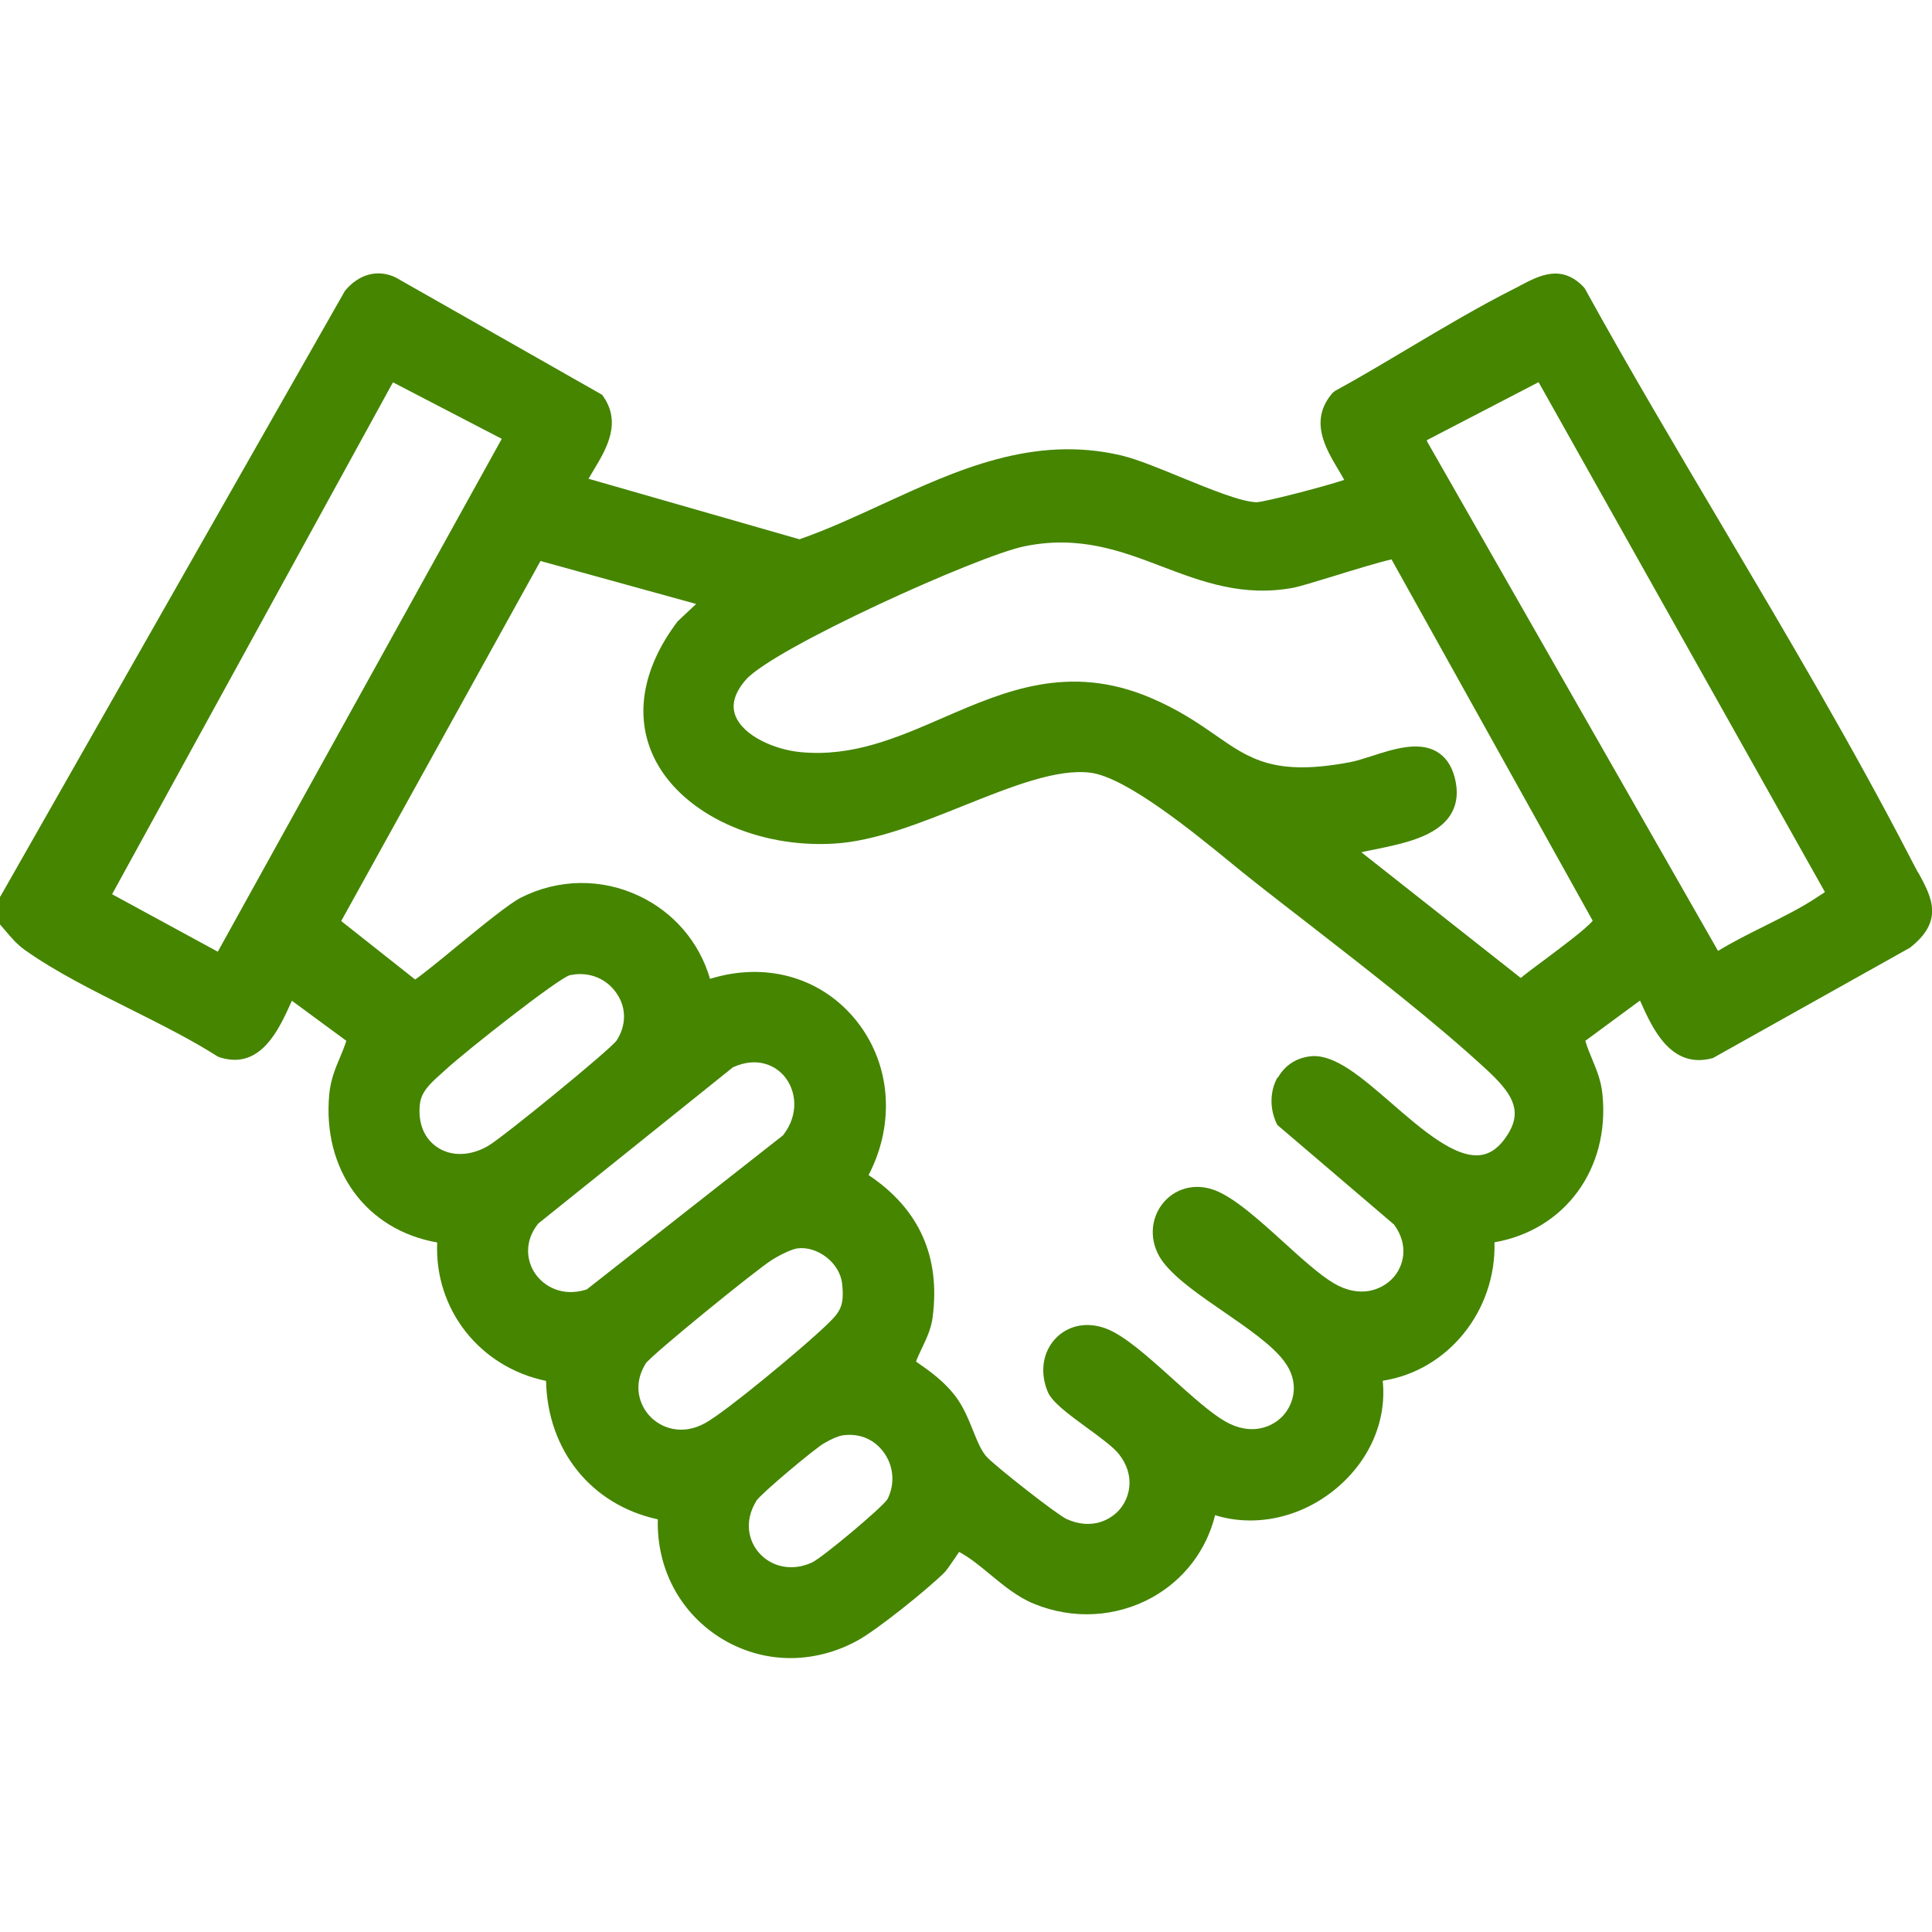 <svg width="120" height="120" viewBox="0 0 120 120" fill="none" xmlns="http://www.w3.org/2000/svg">
<g clip-path="url(#clip0_14845_1095)">
<path d="M119.147 54.223C119.038 54.025 118.929 53.817 118.82 53.608L118.681 53.341C115.091 46.389 110.965 39.426 106.979 32.683C104.122 27.853 101.157 22.864 98.45 17.945L98.38 17.846C97.002 16.379 95.593 17.122 94.463 17.717C94.314 17.797 94.175 17.876 94.026 17.945C91.845 19.046 89.643 20.355 87.521 21.615C86.003 22.517 84.446 23.45 82.919 24.283L82.78 24.392C81.293 26.098 82.314 27.813 83.137 29.192C83.256 29.4 83.385 29.598 83.494 29.807C82.225 30.233 78.535 31.185 78.04 31.195C77.058 31.165 75.114 30.362 73.388 29.658C71.97 29.073 70.631 28.527 69.65 28.289C64.185 27 59.425 29.192 54.813 31.314C53.127 32.088 51.392 32.891 49.656 33.496L36.555 29.737C36.654 29.559 36.774 29.37 36.883 29.182C37.676 27.863 38.658 26.217 37.398 24.521L24.575 17.232C23.484 16.716 22.324 16.994 21.431 18.055L0.069 55.602L0 55.711V57.417L0.367 57.843C0.694 58.23 1.031 58.636 1.527 58.993C3.451 60.362 5.802 61.532 8.063 62.663C9.937 63.605 11.871 64.567 13.517 65.618L13.636 65.668C16.175 66.491 17.326 63.942 18.089 62.246C18.099 62.217 18.119 62.187 18.129 62.157L21.511 64.646C21.402 65.003 21.253 65.341 21.114 65.688C20.826 66.362 20.539 67.056 20.45 67.969C20.013 72.679 22.75 76.398 27.154 77.172C26.975 81.327 29.792 84.917 33.917 85.77C34.007 90.094 36.734 93.476 40.859 94.369C40.78 97.364 42.178 100.071 44.648 101.668C46.007 102.541 47.544 102.987 49.091 102.987C50.489 102.987 51.917 102.63 53.246 101.906C54.486 101.231 57.56 98.752 58.641 97.691C58.79 97.542 58.998 97.235 59.326 96.759C59.415 96.63 59.494 96.501 59.574 96.392C60.238 96.749 60.853 97.255 61.498 97.79C62.331 98.475 63.184 99.189 64.225 99.615C66.645 100.607 69.322 100.458 71.564 99.218C73.527 98.127 74.936 96.293 75.471 94.111C77.931 94.874 80.717 94.289 82.879 92.544C85.041 90.798 86.142 88.289 85.884 85.76C89.931 85.136 92.936 81.427 92.826 77.162C97.2 76.398 99.997 72.6 99.531 67.969C99.451 67.126 99.164 66.451 98.896 65.797C98.737 65.41 98.579 65.043 98.469 64.646L101.861 62.147C101.861 62.147 101.881 62.187 101.891 62.207C102.645 63.893 103.795 66.441 106.393 65.717L118.631 58.864C120.774 57.188 119.98 55.731 119.147 54.194V54.223ZM31.17 27.248L13.527 59.112L6.962 55.542L24.407 23.747L31.17 27.258V27.248ZM113.355 55.394C113.296 55.453 113.187 55.522 113.117 55.562L112.86 55.731C111.898 56.375 110.737 56.95 109.607 57.516C108.625 58.002 107.623 58.508 106.711 59.063L88.631 27.407V27.337L95.564 23.737L113.336 55.383L113.355 55.394ZM79.349 66.917C78.853 67.8 78.853 68.931 79.339 69.873L86.588 76.061C87.55 77.38 87.164 78.669 86.529 79.364C85.835 80.127 84.456 80.673 82.82 79.691C81.957 79.175 80.826 78.154 79.736 77.162C78.238 75.803 76.681 74.395 75.461 73.929C74.212 73.453 72.912 73.81 72.149 74.841C71.365 75.912 71.425 77.37 72.297 78.461C73.121 79.493 74.539 80.465 76.036 81.496C77.474 82.488 78.962 83.509 79.726 84.501C80.757 85.83 80.37 87.159 79.726 87.893C79.051 88.656 77.703 89.212 76.086 88.279C75.193 87.764 73.993 86.683 72.833 85.641C71.296 84.253 69.838 82.954 68.717 82.527C67.547 82.081 66.387 82.299 65.593 83.103C64.77 83.945 64.572 85.215 65.068 86.425C65.335 87.089 66.347 87.823 67.507 88.676C68.311 89.261 69.154 89.876 69.501 90.322C70.512 91.612 70.195 92.931 69.61 93.674C69.025 94.418 67.785 95.053 66.248 94.349C65.653 94.081 61.845 91.086 61.299 90.501C60.952 90.134 60.704 89.509 60.436 88.855C60.159 88.16 59.841 87.377 59.346 86.722C58.631 85.79 57.788 85.185 56.896 84.57C56.995 84.293 57.134 84.015 57.263 83.737C57.541 83.142 57.838 82.537 57.927 81.823C58.423 78.045 57.084 75.079 53.95 72.987C55.656 69.704 55.319 65.926 53.058 63.238C50.876 60.65 47.484 59.747 44.102 60.798C43.438 58.527 41.861 56.673 39.699 55.651C37.359 54.541 34.681 54.58 32.36 55.751C31.626 56.127 30.03 57.426 28.493 58.686C27.471 59.529 26.221 60.55 25.785 60.838L21.193 57.208L33.57 34.845L43.24 37.513L42.089 38.593C39.818 41.598 39.352 44.693 40.76 47.321C42.516 50.593 47.058 52.686 51.808 52.398C54.337 52.25 57.144 51.129 59.861 50.038C62.836 48.848 65.653 47.727 67.736 47.995C69.947 48.283 74.053 51.625 76.502 53.628C76.959 54.005 77.375 54.342 77.732 54.62C78.853 55.513 80.053 56.435 81.293 57.397C85.17 60.412 89.187 63.526 92.35 66.451C93.868 67.86 94.552 68.901 93.729 70.329L93.65 70.458C93.174 71.222 92.638 71.638 92.003 71.737C90.407 71.985 88.294 70.141 86.42 68.514C84.555 66.898 82.959 65.529 81.511 65.598C80.579 65.668 79.825 66.134 79.379 66.927L79.349 66.917ZM26.083 68.564C26.172 67.8 26.737 67.284 27.392 66.699L27.679 66.441C28.899 65.311 34.651 60.779 35.395 60.57C35.603 60.531 35.812 60.501 36.02 60.501C36.942 60.501 37.775 60.927 38.301 61.701C38.916 62.593 38.906 63.684 38.301 64.626C37.904 65.192 31.25 70.636 30.307 71.182C29.216 71.807 28.036 71.846 27.164 71.261C26.34 70.716 25.944 69.734 26.083 68.564ZM33.451 75.982L45.521 66.293C47.018 65.608 48.178 66.164 48.764 66.907C49.438 67.76 49.656 69.208 48.635 70.517L36.446 80.088C34.919 80.584 33.769 79.879 33.243 79.106C32.717 78.352 32.519 77.112 33.451 75.972V75.982ZM40.086 84.709C40.522 84.104 47.008 78.838 47.95 78.253C48.456 77.936 49.19 77.579 49.537 77.539C50.142 77.46 50.807 77.678 51.352 78.104C51.888 78.531 52.235 79.116 52.304 79.721C52.473 81.238 52.145 81.546 51.054 82.567L50.935 82.676C49.666 83.856 45.173 87.625 43.805 88.388C42.337 89.202 41.038 88.676 40.374 87.972C39.729 87.298 39.273 86.038 40.096 84.709H40.086ZM46.978 93.218C47.266 92.772 50.588 89.985 51.193 89.638C51.66 89.37 52.066 89.192 52.344 89.152C52.493 89.132 52.631 89.122 52.77 89.122C53.633 89.122 54.387 89.509 54.903 90.223C55.517 91.076 55.597 92.187 55.121 93.119C54.774 93.655 51.065 96.759 50.44 97.046C49.25 97.602 47.95 97.364 47.147 96.451C46.532 95.757 46.165 94.537 46.988 93.208L46.978 93.218ZM94.453 60.739L84.555 52.934C84.793 52.884 85.051 52.825 85.319 52.775C87.154 52.398 89.246 51.982 90.109 50.584C90.506 49.939 90.585 49.156 90.347 48.263C90.139 47.499 89.752 46.964 89.187 46.656C88.056 46.041 86.539 46.527 85.19 46.964C84.694 47.122 84.228 47.271 83.851 47.341C79.18 48.223 77.633 47.152 75.501 45.664C74.43 44.921 73.21 44.078 71.425 43.324C66.377 41.202 62.41 42.917 58.572 44.584C55.676 45.843 52.939 47.023 49.726 46.716C48.139 46.567 46.175 45.724 45.679 44.455C45.412 43.77 45.63 43.026 46.324 42.223C48.05 40.26 60.744 34.517 63.63 33.932C67.041 33.228 69.669 34.23 72.208 35.202C74.668 36.134 77.207 37.096 80.36 36.501C80.747 36.422 81.719 36.124 82.859 35.777C83.98 35.43 85.765 34.884 86.43 34.745L98.926 57.188C98.529 57.684 96.883 58.904 95.97 59.589C95.296 60.084 94.8 60.461 94.463 60.739H94.453Z" fill="#458500"/>
</g>
<defs>
<clipPath id="clip0_14845_1095">
<rect width="120" height="86.033" fill="white" transform="translate(0 16.983)"/>
</clipPath>
</defs>
</svg>
